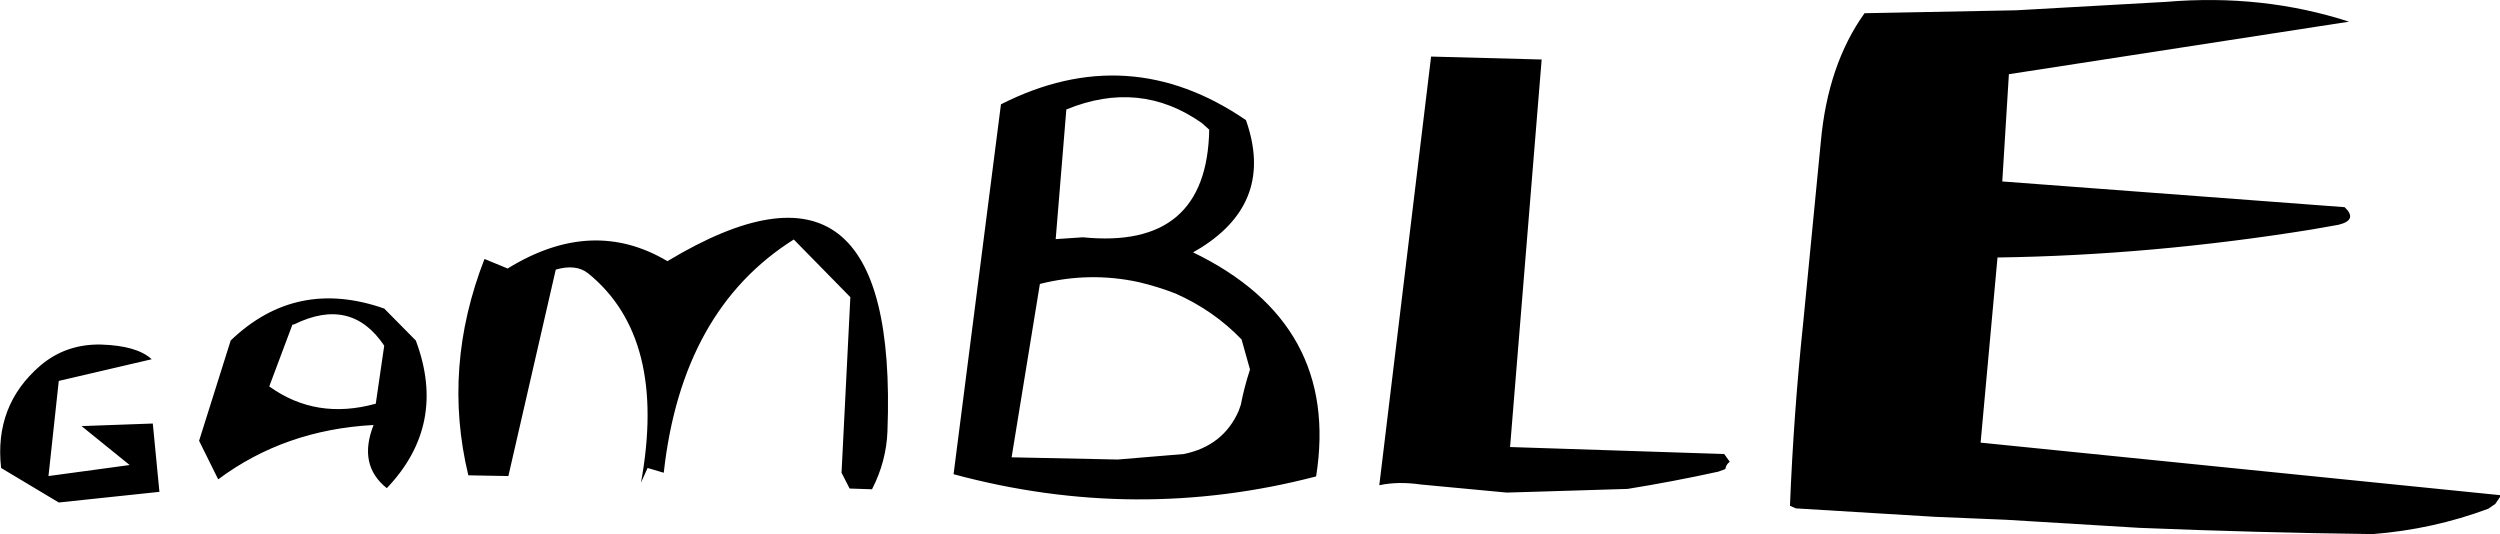 <?xml version="1.0" encoding="UTF-8" standalone="no"?>
<svg xmlns:xlink="http://www.w3.org/1999/xlink" height="72.7px" width="340.3px" xmlns="http://www.w3.org/2000/svg">
  <g transform="matrix(1.0, 0.0, 0.0, 1.0, 111.7, 87.7)">
    <path d="M50.7 -53.35 Q70.75 -43.65 67.45 -22.85 42.9 -16.45 18.1 -23.15 L24.55 -73.5 Q41.9 -82.3 57.9 -71.35 61.8 -60.3 51.8 -54.0 L50.7 -53.35 M52.9 -70.05 L51.9 -70.95 Q43.45 -76.9 33.45 -72.8 L32.0 -55.15 35.7 -55.4 Q52.6 -53.7 52.9 -70.05 M4.05 -47.25 L-3.65 -55.1 Q-18.9 -45.5 -21.35 -23.35 L-23.55 -24.0 -24.45 -22.0 Q-20.85 -41.75 -31.65 -50.5 -33.3 -51.8 -36.05 -51.0 L-42.5 -22.9 -47.95 -23.0 Q-51.5 -37.7 -45.75 -52.45 L-42.6 -51.15 Q-31.1 -58.25 -20.85 -52.15 10.7 -71.15 9.1 -29.0 8.95 -24.9 7.0 -21.1 L3.95 -21.2 2.85 -23.35 4.05 -47.25 M83.1 -80.0 L98.15 -79.6 93.85 -26.85 123.0 -25.9 123.75 -24.85 123.7 -24.8 Q123.25 -24.45 123.15 -23.85 L122.2 -23.5 Q116.05 -22.15 109.85 -21.15 L98.45 -20.8 93.4 -20.65 81.7 -21.75 Q78.6 -22.2 76.05 -21.65 L83.1 -80.0 M136.15 -68.4 Q137.1 -78.9 142.1 -85.9 L162.75 -86.3 183.2 -87.45 Q196.3 -88.55 208.05 -84.75 L161.75 -77.6 160.85 -63.0 207.45 -59.5 Q209.3 -57.75 206.6 -57.1 L202.9 -56.45 Q181.2 -52.95 160.2 -52.65 L157.9 -27.45 228.6 -20.3 228.6 -20.05 227.95 -19.1 227.0 -18.45 Q219.5 -15.65 211.3 -15.0 195.45 -15.2 179.5 -15.85 L161.35 -16.95 151.7 -17.35 132.75 -18.5 131.95 -18.85 Q132.45 -31.4 133.75 -43.75 L136.15 -68.4 M26.0 -25.45 L40.45 -25.15 49.45 -25.9 Q54.8 -27.0 56.9 -31.75 L57.2 -32.6 Q57.65 -34.95 58.45 -37.4 L57.3 -41.5 Q53.5 -45.45 48.3 -47.75 45.85 -48.7 43.3 -49.3 36.6 -50.75 29.85 -49.05 L26.0 -25.45 M-91.05 -38.8 L-103.7 -35.85 -105.1 -22.9 -94.05 -24.4 -100.6 -29.7 -90.9 -30.05 -90.0 -20.75 -103.7 -19.3 -111.55 -24.0 Q-112.5 -32.5 -106.25 -37.9 -102.75 -40.9 -97.95 -40.8 -93.05 -40.65 -91.05 -38.8 M-84.6 -27.7 L-80.3 -41.35 Q-71.4 -49.9 -59.4 -45.7 L-55.1 -41.35 Q-50.8 -29.9 -59.05 -21.25 -63.0 -24.4 -60.85 -29.85 -72.95 -29.2 -82.0 -22.45 L-84.6 -27.7 M-60.55 -32.75 L-59.4 -40.65 Q-63.9 -47.35 -71.65 -43.55 L-71.9 -43.5 -75.05 -35.1 Q-68.65 -30.5 -60.55 -32.75" fill="#000000" fill-rule="evenodd" stroke="none"/>
  </g>
</svg>

